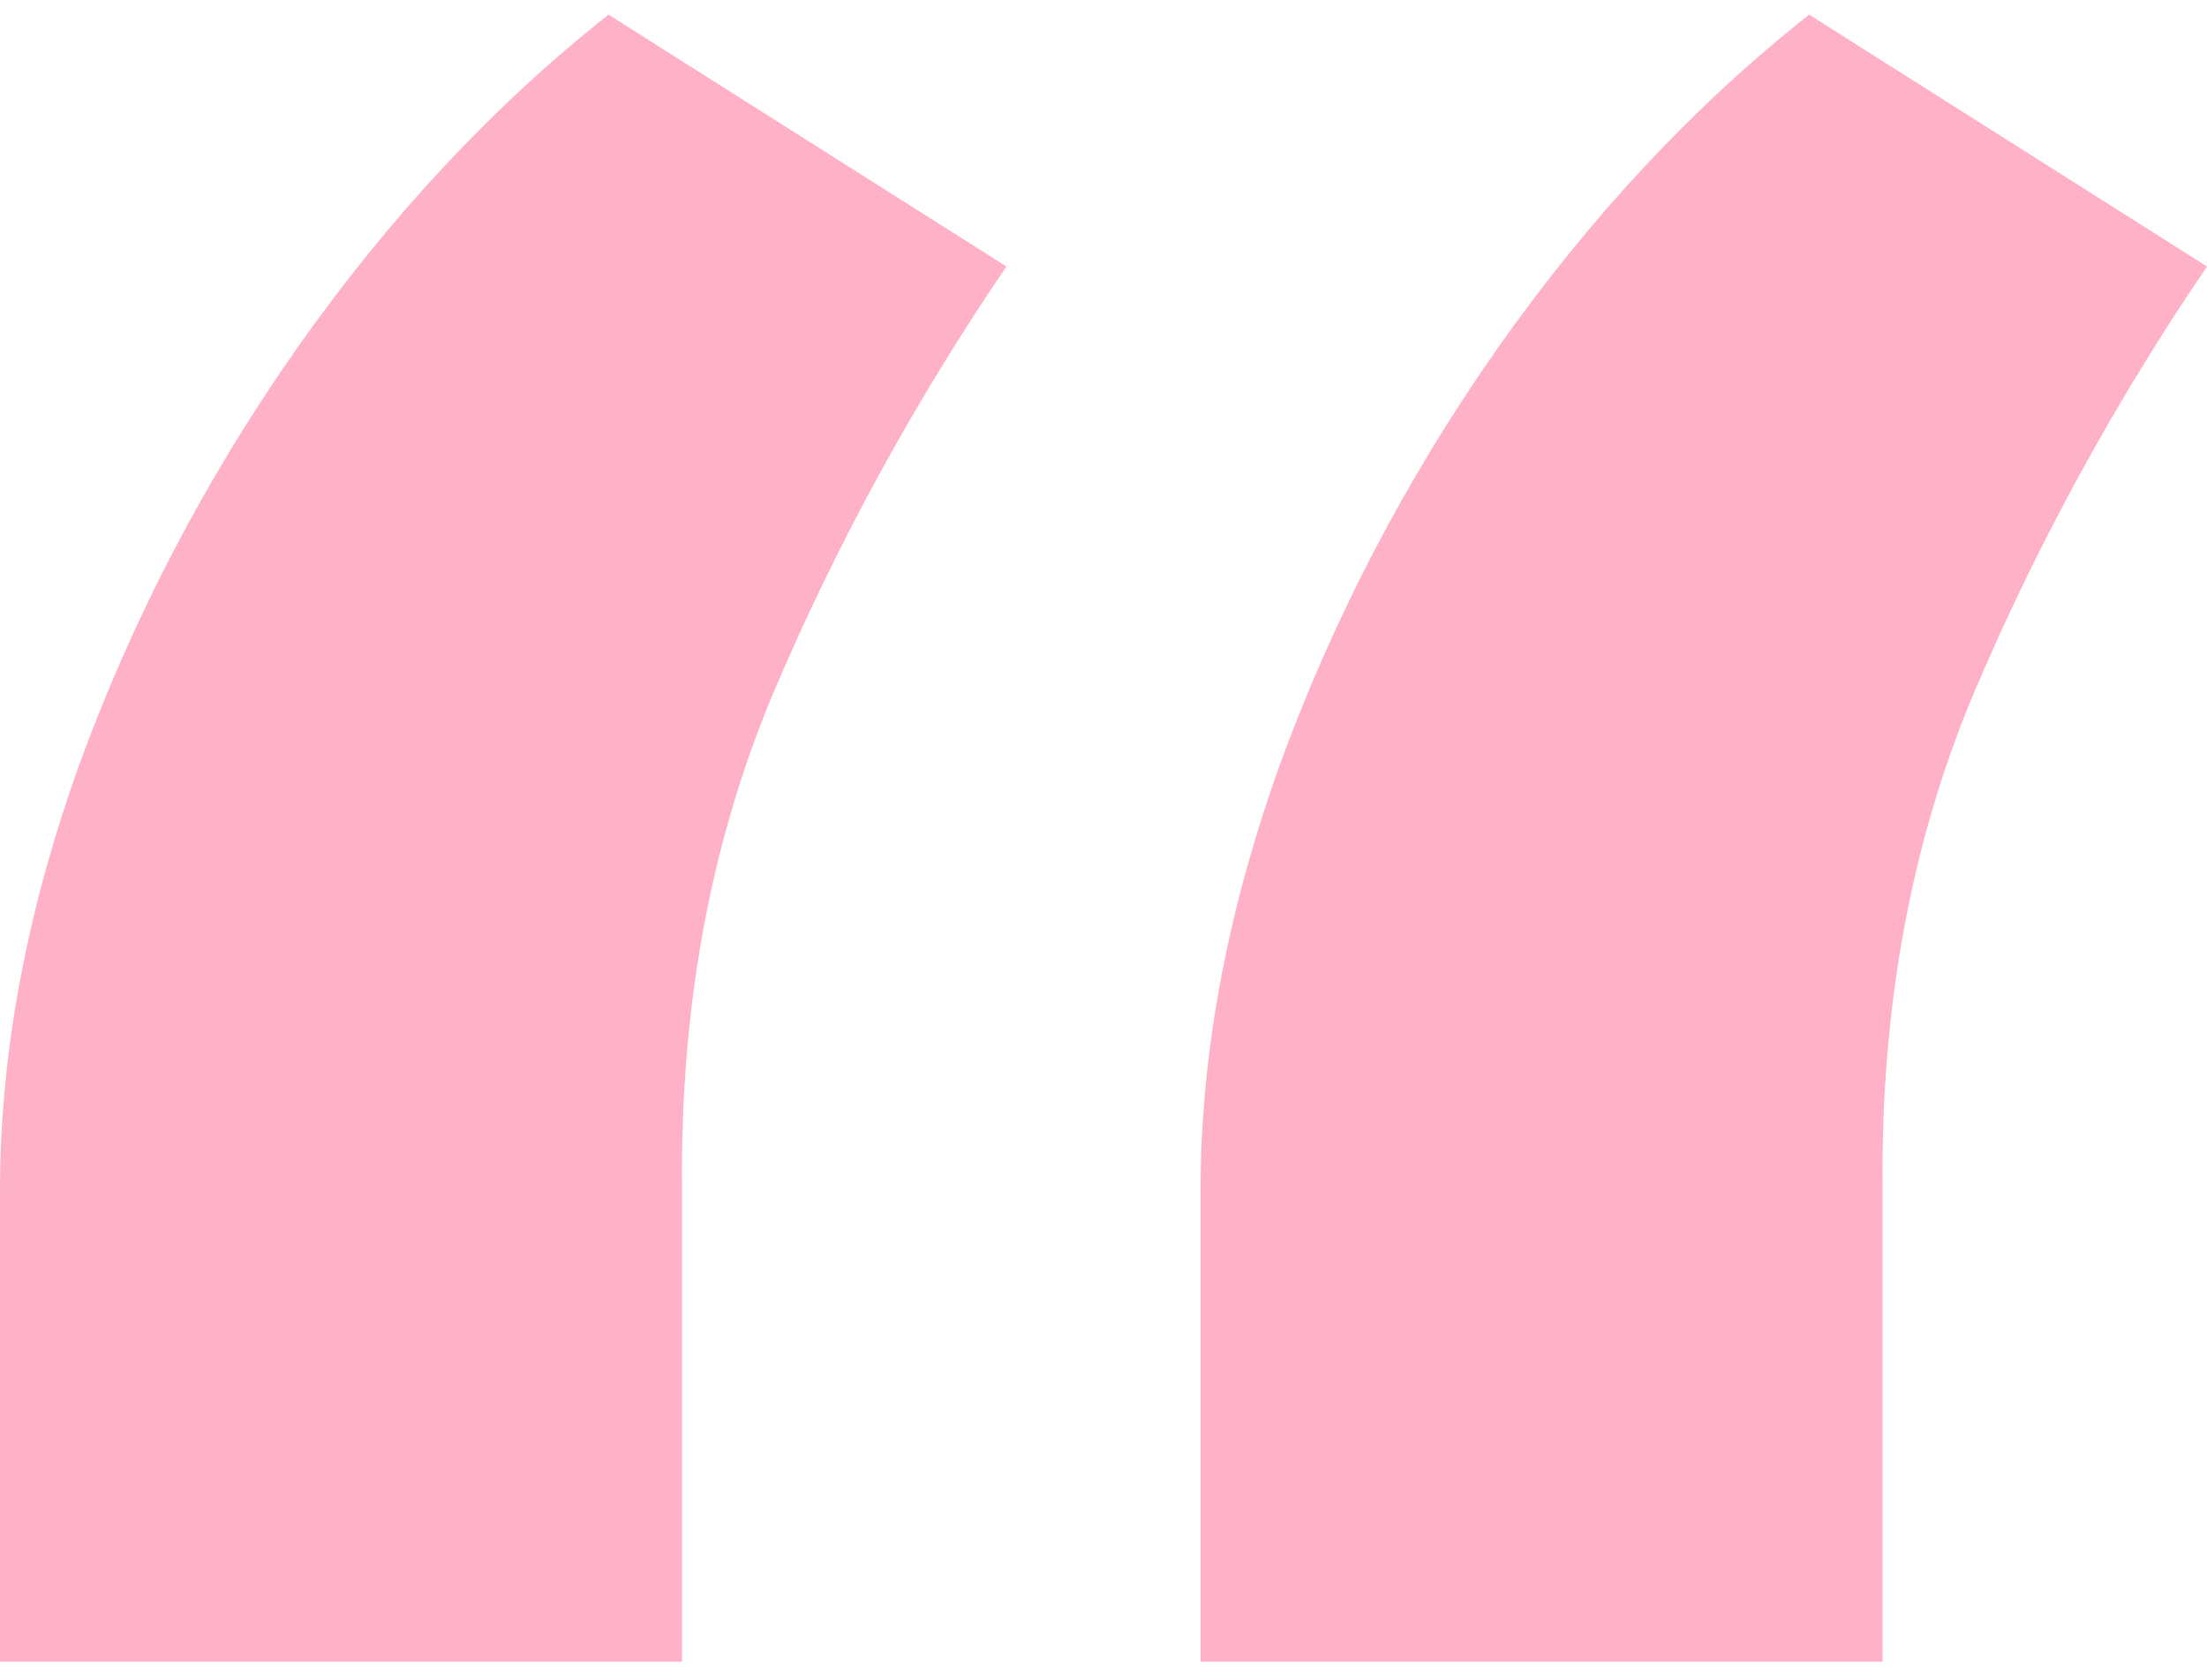 <svg width="67" height="51" viewBox="0 0 67 51" fill="none" xmlns="http://www.w3.org/2000/svg">
<path d="M0 50.445V36.139C0 32.025 0.791 27.747 2.372 23.306C4.002 18.818 6.206 14.587 8.986 10.613C11.814 6.593 14.977 3.203 18.475 0.445L30.553 8.089C27.725 12.249 25.353 16.597 23.436 21.132C21.567 25.62 20.656 30.576 20.704 35.999V50.445H0ZM36.447 50.445V36.139C36.447 32.025 37.238 27.747 38.82 23.306C40.449 18.818 42.654 14.587 45.434 10.613C48.261 6.593 51.424 3.203 54.923 0.445L67 8.089C64.172 12.249 61.8 16.597 59.883 21.132C58.014 25.62 57.103 30.576 57.151 35.999V50.445H36.447Z" fill="#FFB2C7"/>
</svg>
